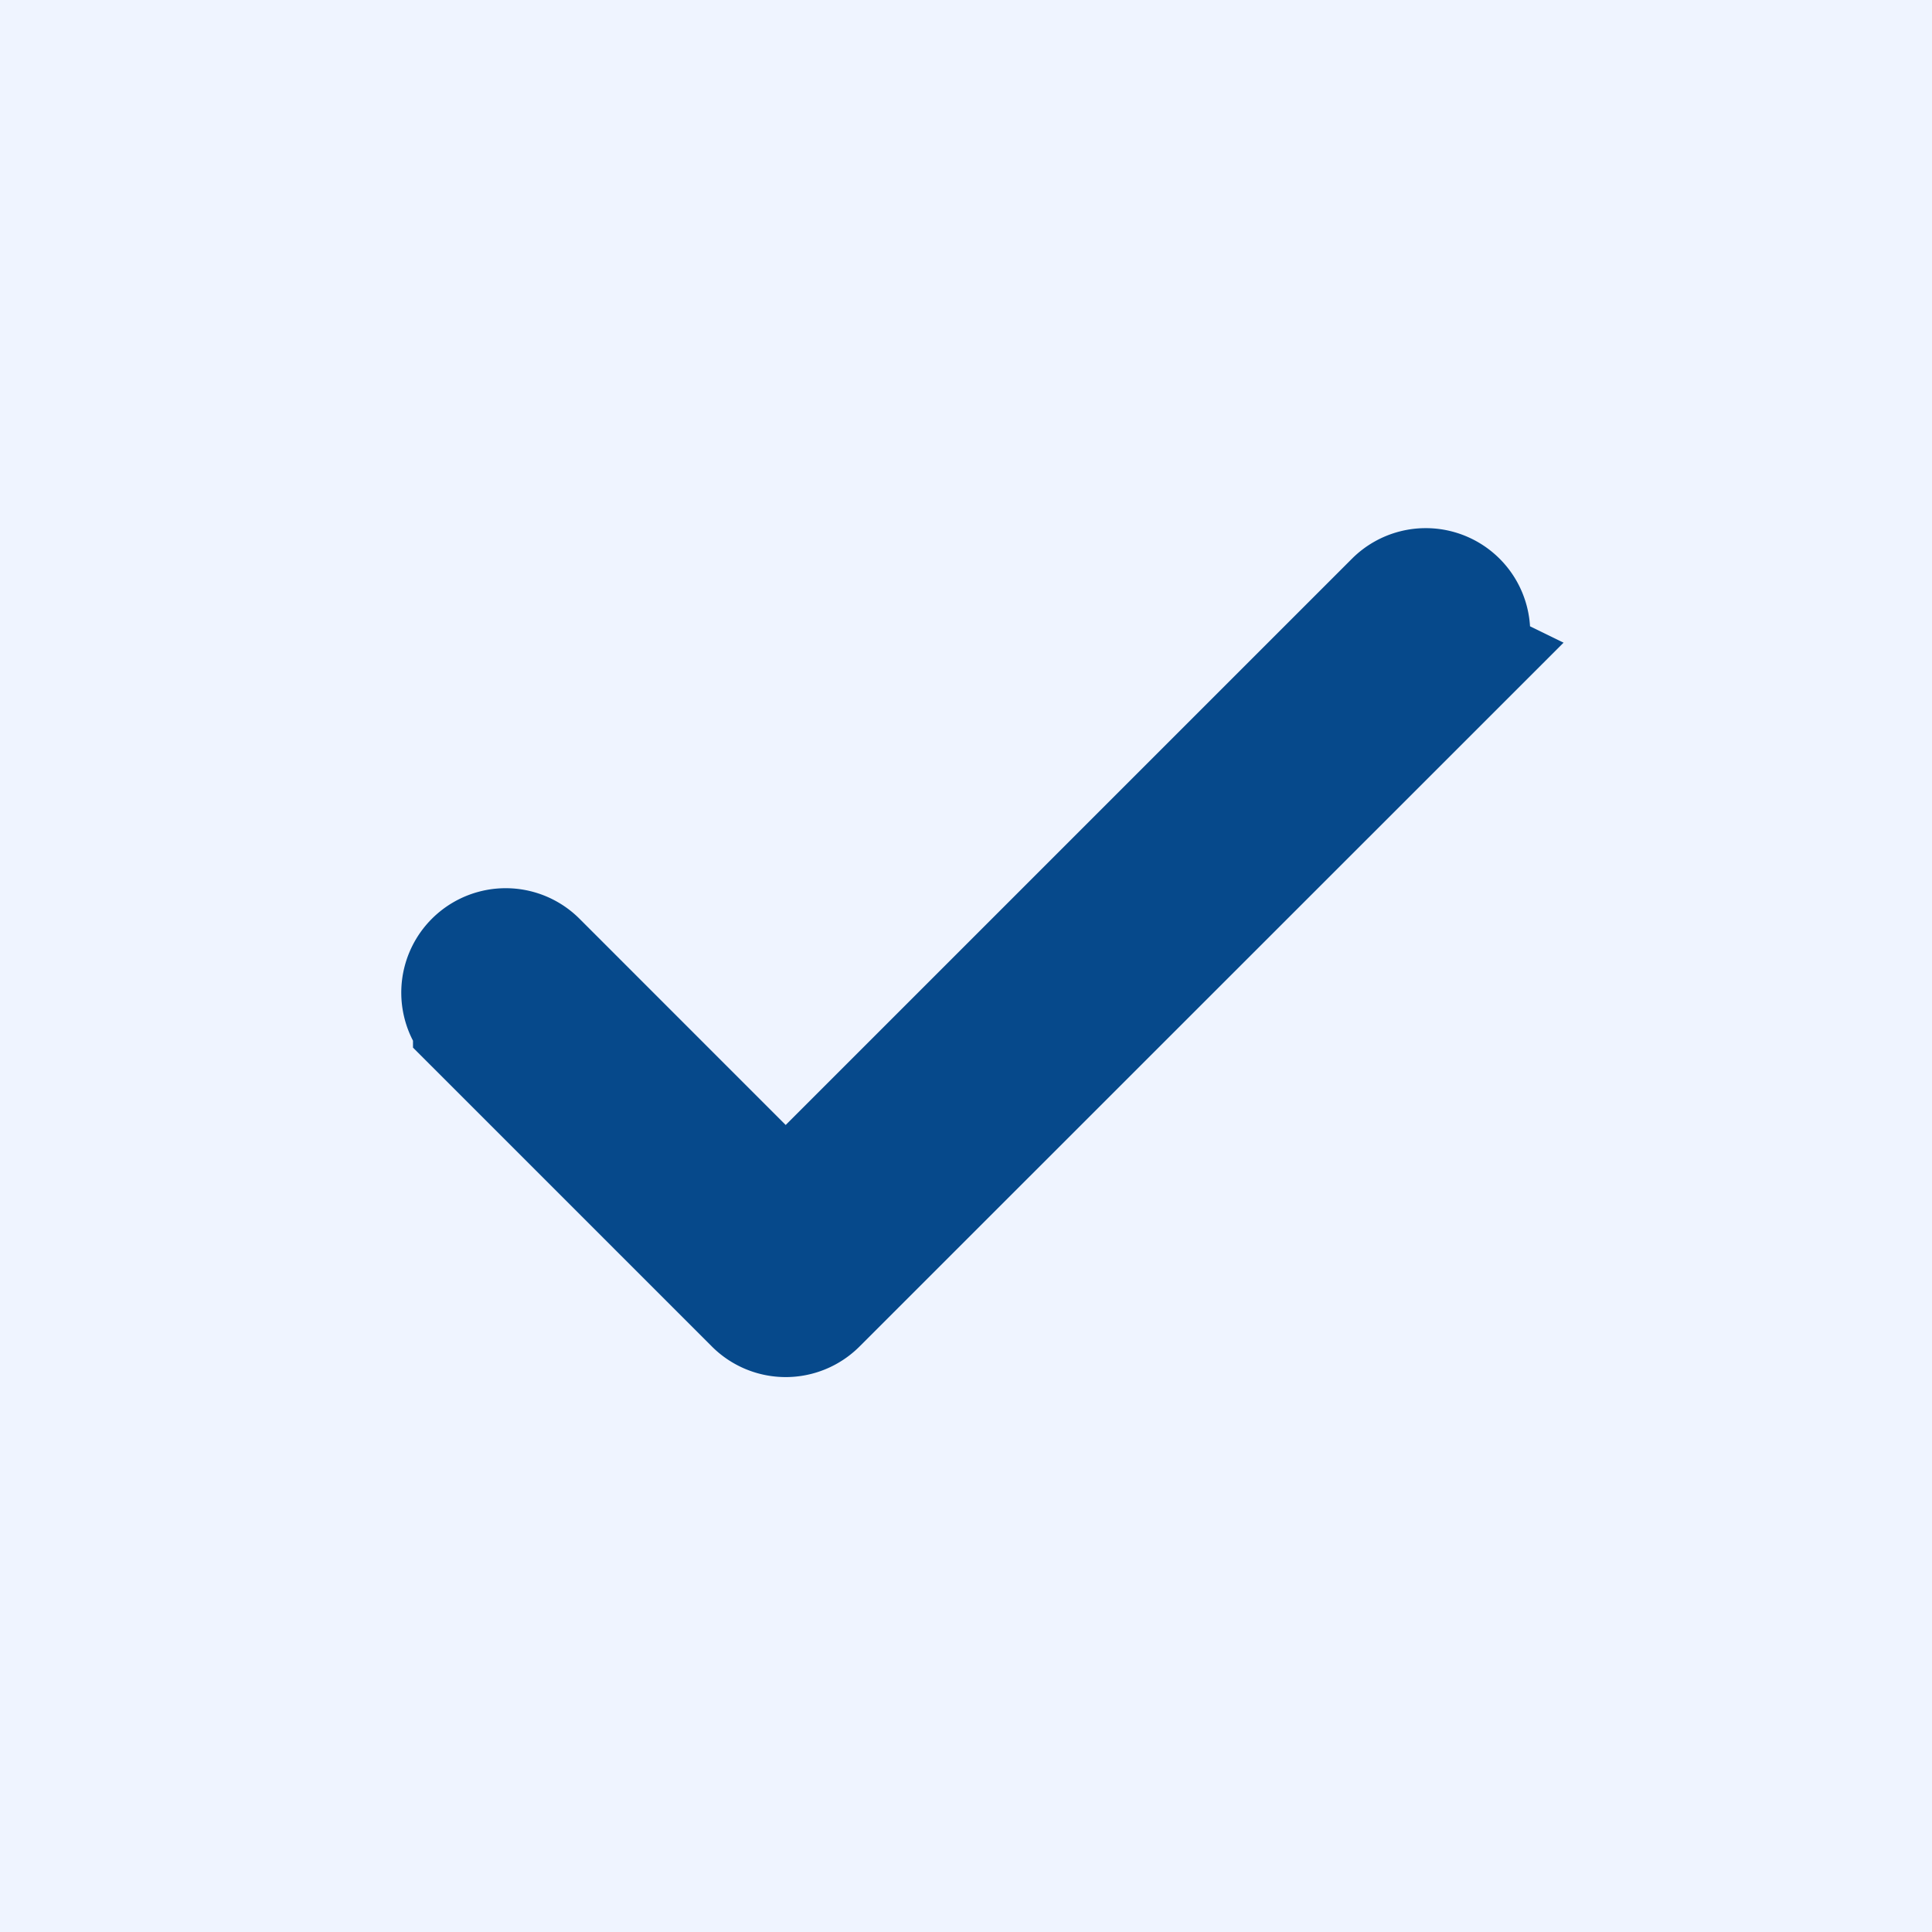 <svg id="コンポーネント_27_3" data-name="コンポーネント 27 – 3" xmlns="http://www.w3.org/2000/svg" width="30" height="30" viewBox="0 0 30 30">
  <rect id="長方形_461" data-name="長方形 461" width="30" height="30" fill="#eff4ff"/>
  <path id="check" d="M47.341,65.056,37.4,74.994a.621.621,0,0,1-.879,0l-4.348-4.348a.621.621,0,1,1,.879-.879l3.908,3.909,9.5-9.5a.621.621,0,0,1,.879.879Z" transform="translate(-24.76 -54.793)" fill="#06498b" stroke="#06498b" stroke-width="2"/>
</svg>
